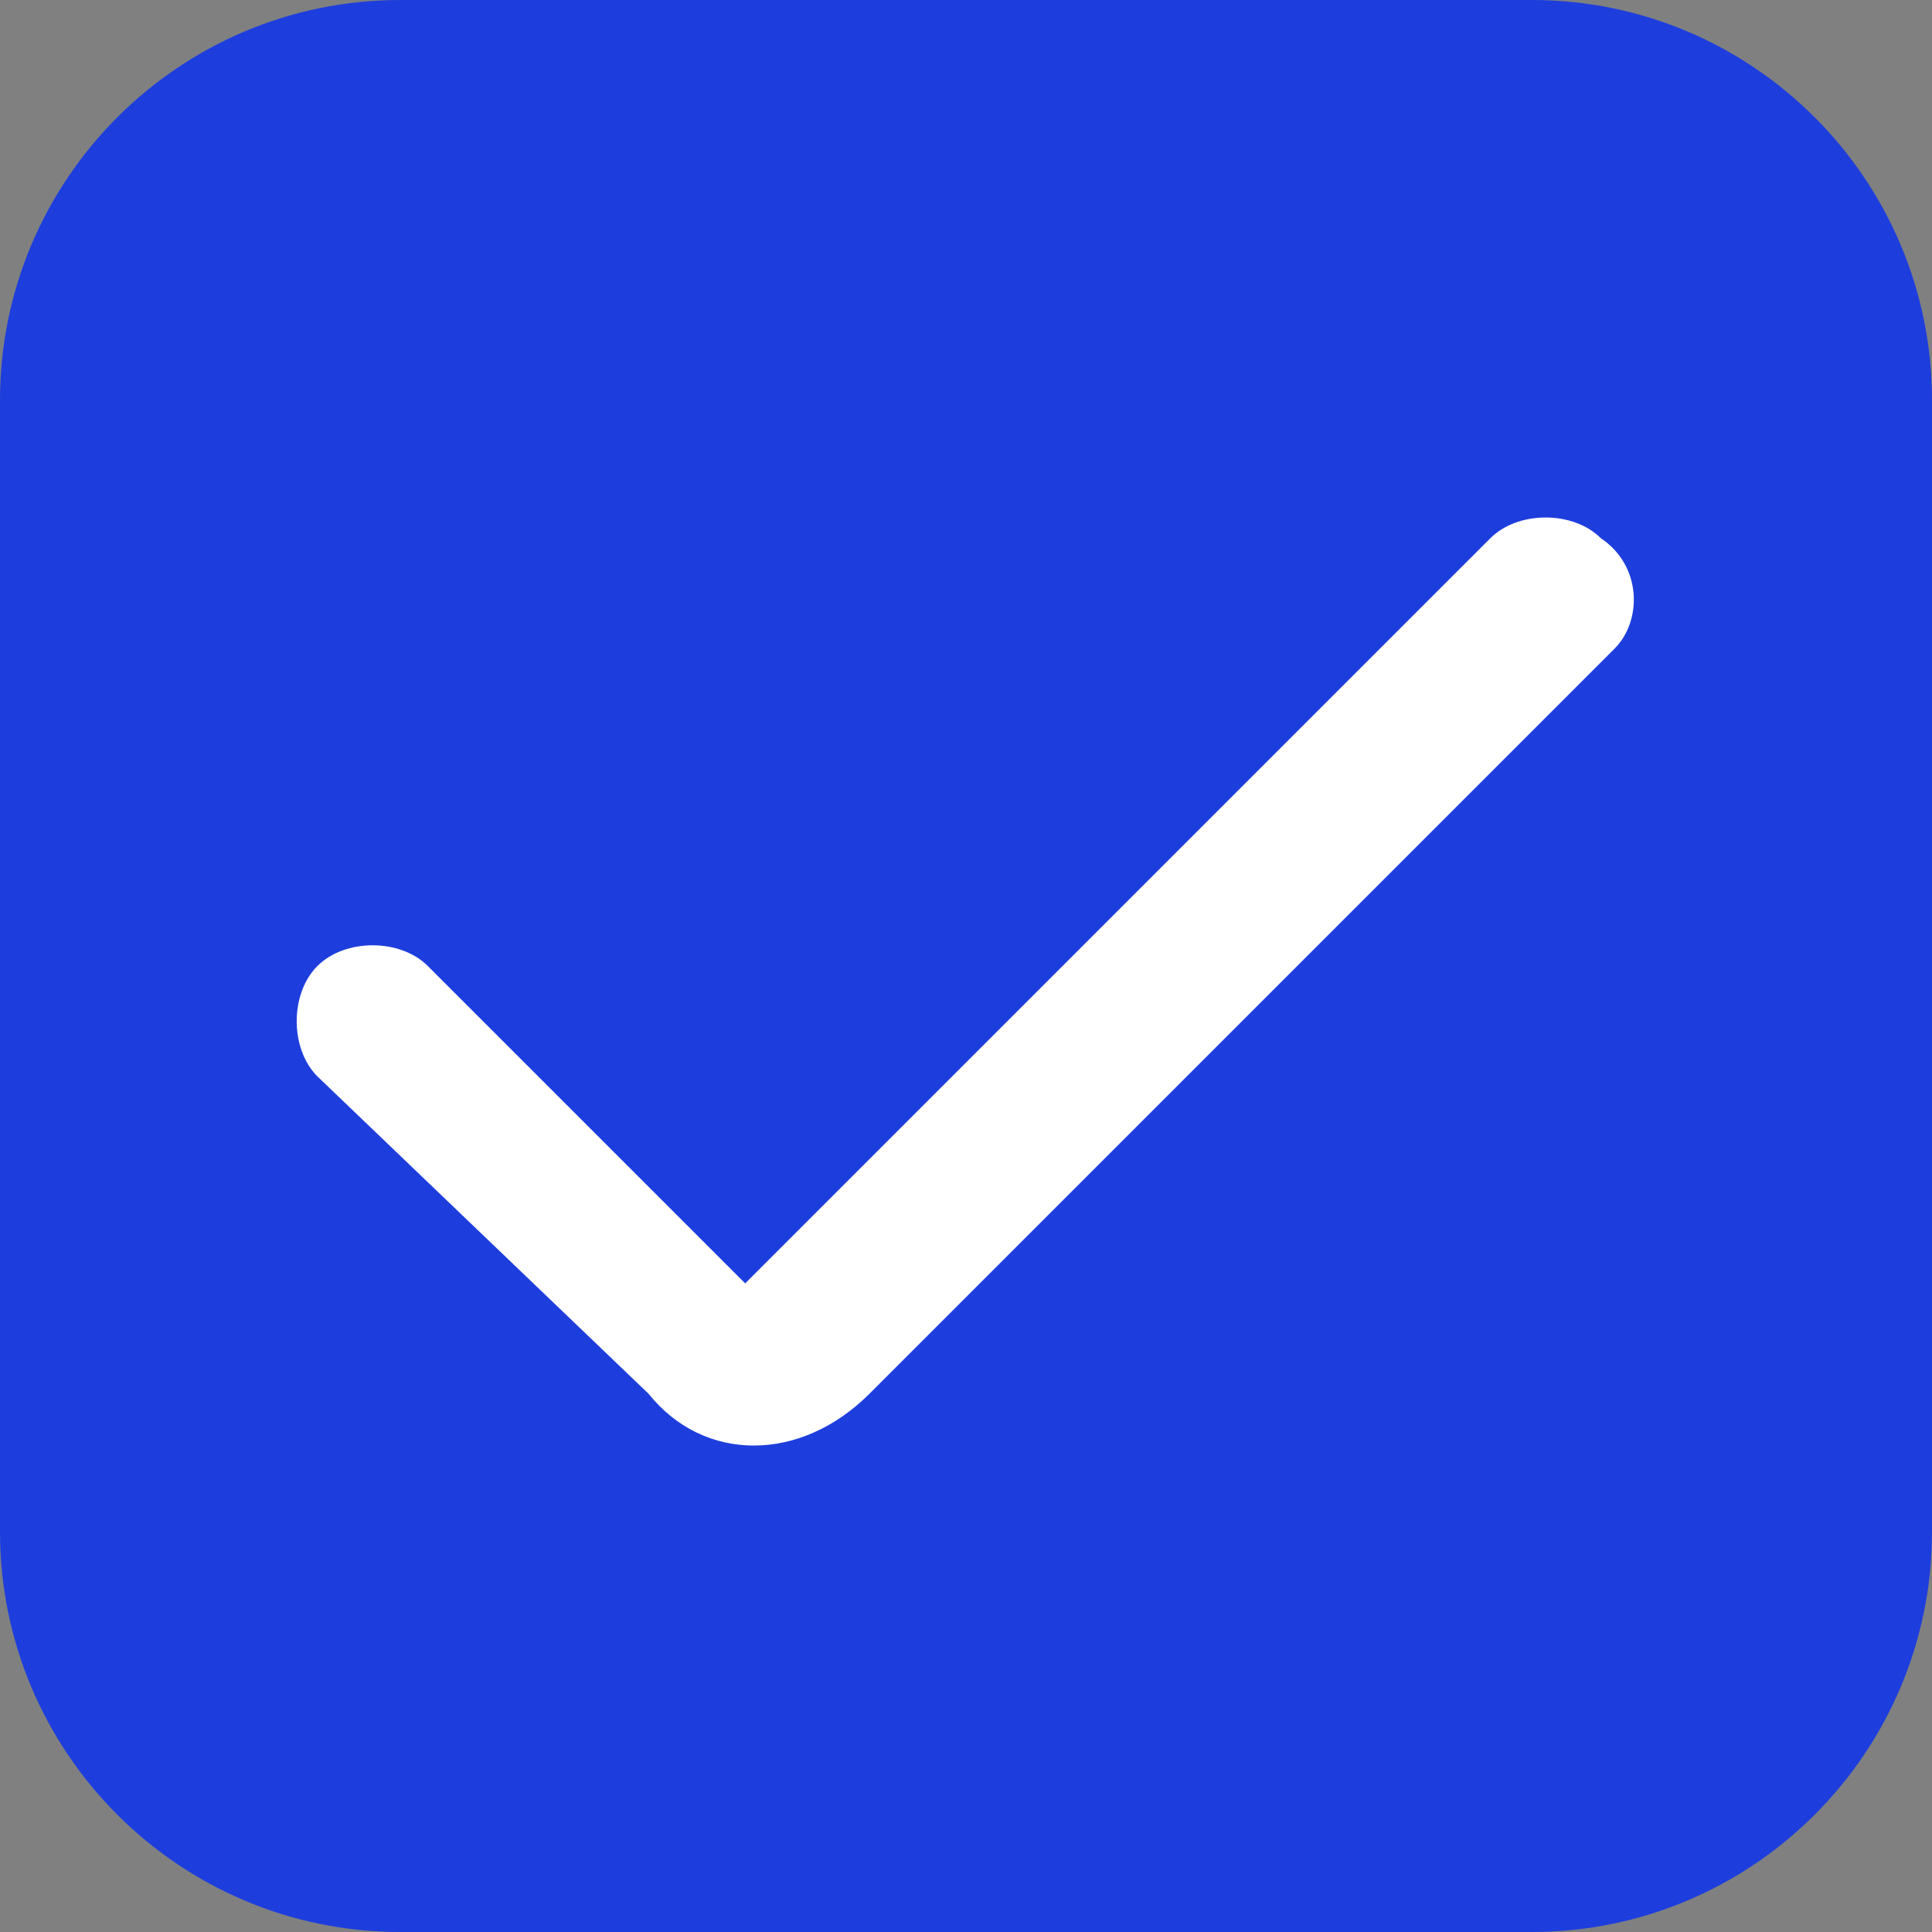 <?xml version="1.0" encoding="UTF-8"?> <svg xmlns="http://www.w3.org/2000/svg" xmlns:xlink="http://www.w3.org/1999/xlink" version="1.1" id="Слой_1" x="0px" y="0px" viewBox="0 0 14 14" style="enable-background:new 0 0 14 14;" xml:space="preserve"><rect x="0" y="0" width="14" height="14" fill="#808080" stroke="none"/> <style type="text/css"> .st0{clip-path:url(#SVGID_00000039821054901362145540000007094817568680368535_);} .st1{fill:#FFFFFF;} .st2{fill:#1D3EDD;} </style> <g> <defs> <rect id="SVGID_1_" width="14" height="14"></rect> </defs> <clipPath id="SVGID_00000142135396652983586530000018413749603961716626_"> <use xlink:href="#SVGID_1_" style="overflow:visible;"></use> </clipPath> <g style="clip-path:url(#SVGID_00000142135396652983586530000018413749603961716626_);"> <rect x="1" y="1" class="st1" width="12" height="12"></rect> <path class="st2" d="M11.1,0H2.9C1.3,0,0,1.3,0,2.9v8.2C0,12.7,1.3,14,2.9,14h8.2c1.6,0,2.9-1.3,2.9-2.9V2.9C14,1.3,12.7,0,11.1,0 z M11.7,4.7l-5.4,5.4c-0.5,0.5-1.2,0.5-1.6,0c0,0,0,0,0,0L2.3,7.8C2.1,7.6,2.1,7.2,2.3,7c0.2-0.2,0.6-0.2,0.8,0l2.3,2.3l5.4-5.4 c0.2-0.2,0.6-0.2,0.8,0C11.9,4.1,11.9,4.5,11.7,4.7z"></path> </g> </g> </svg> 